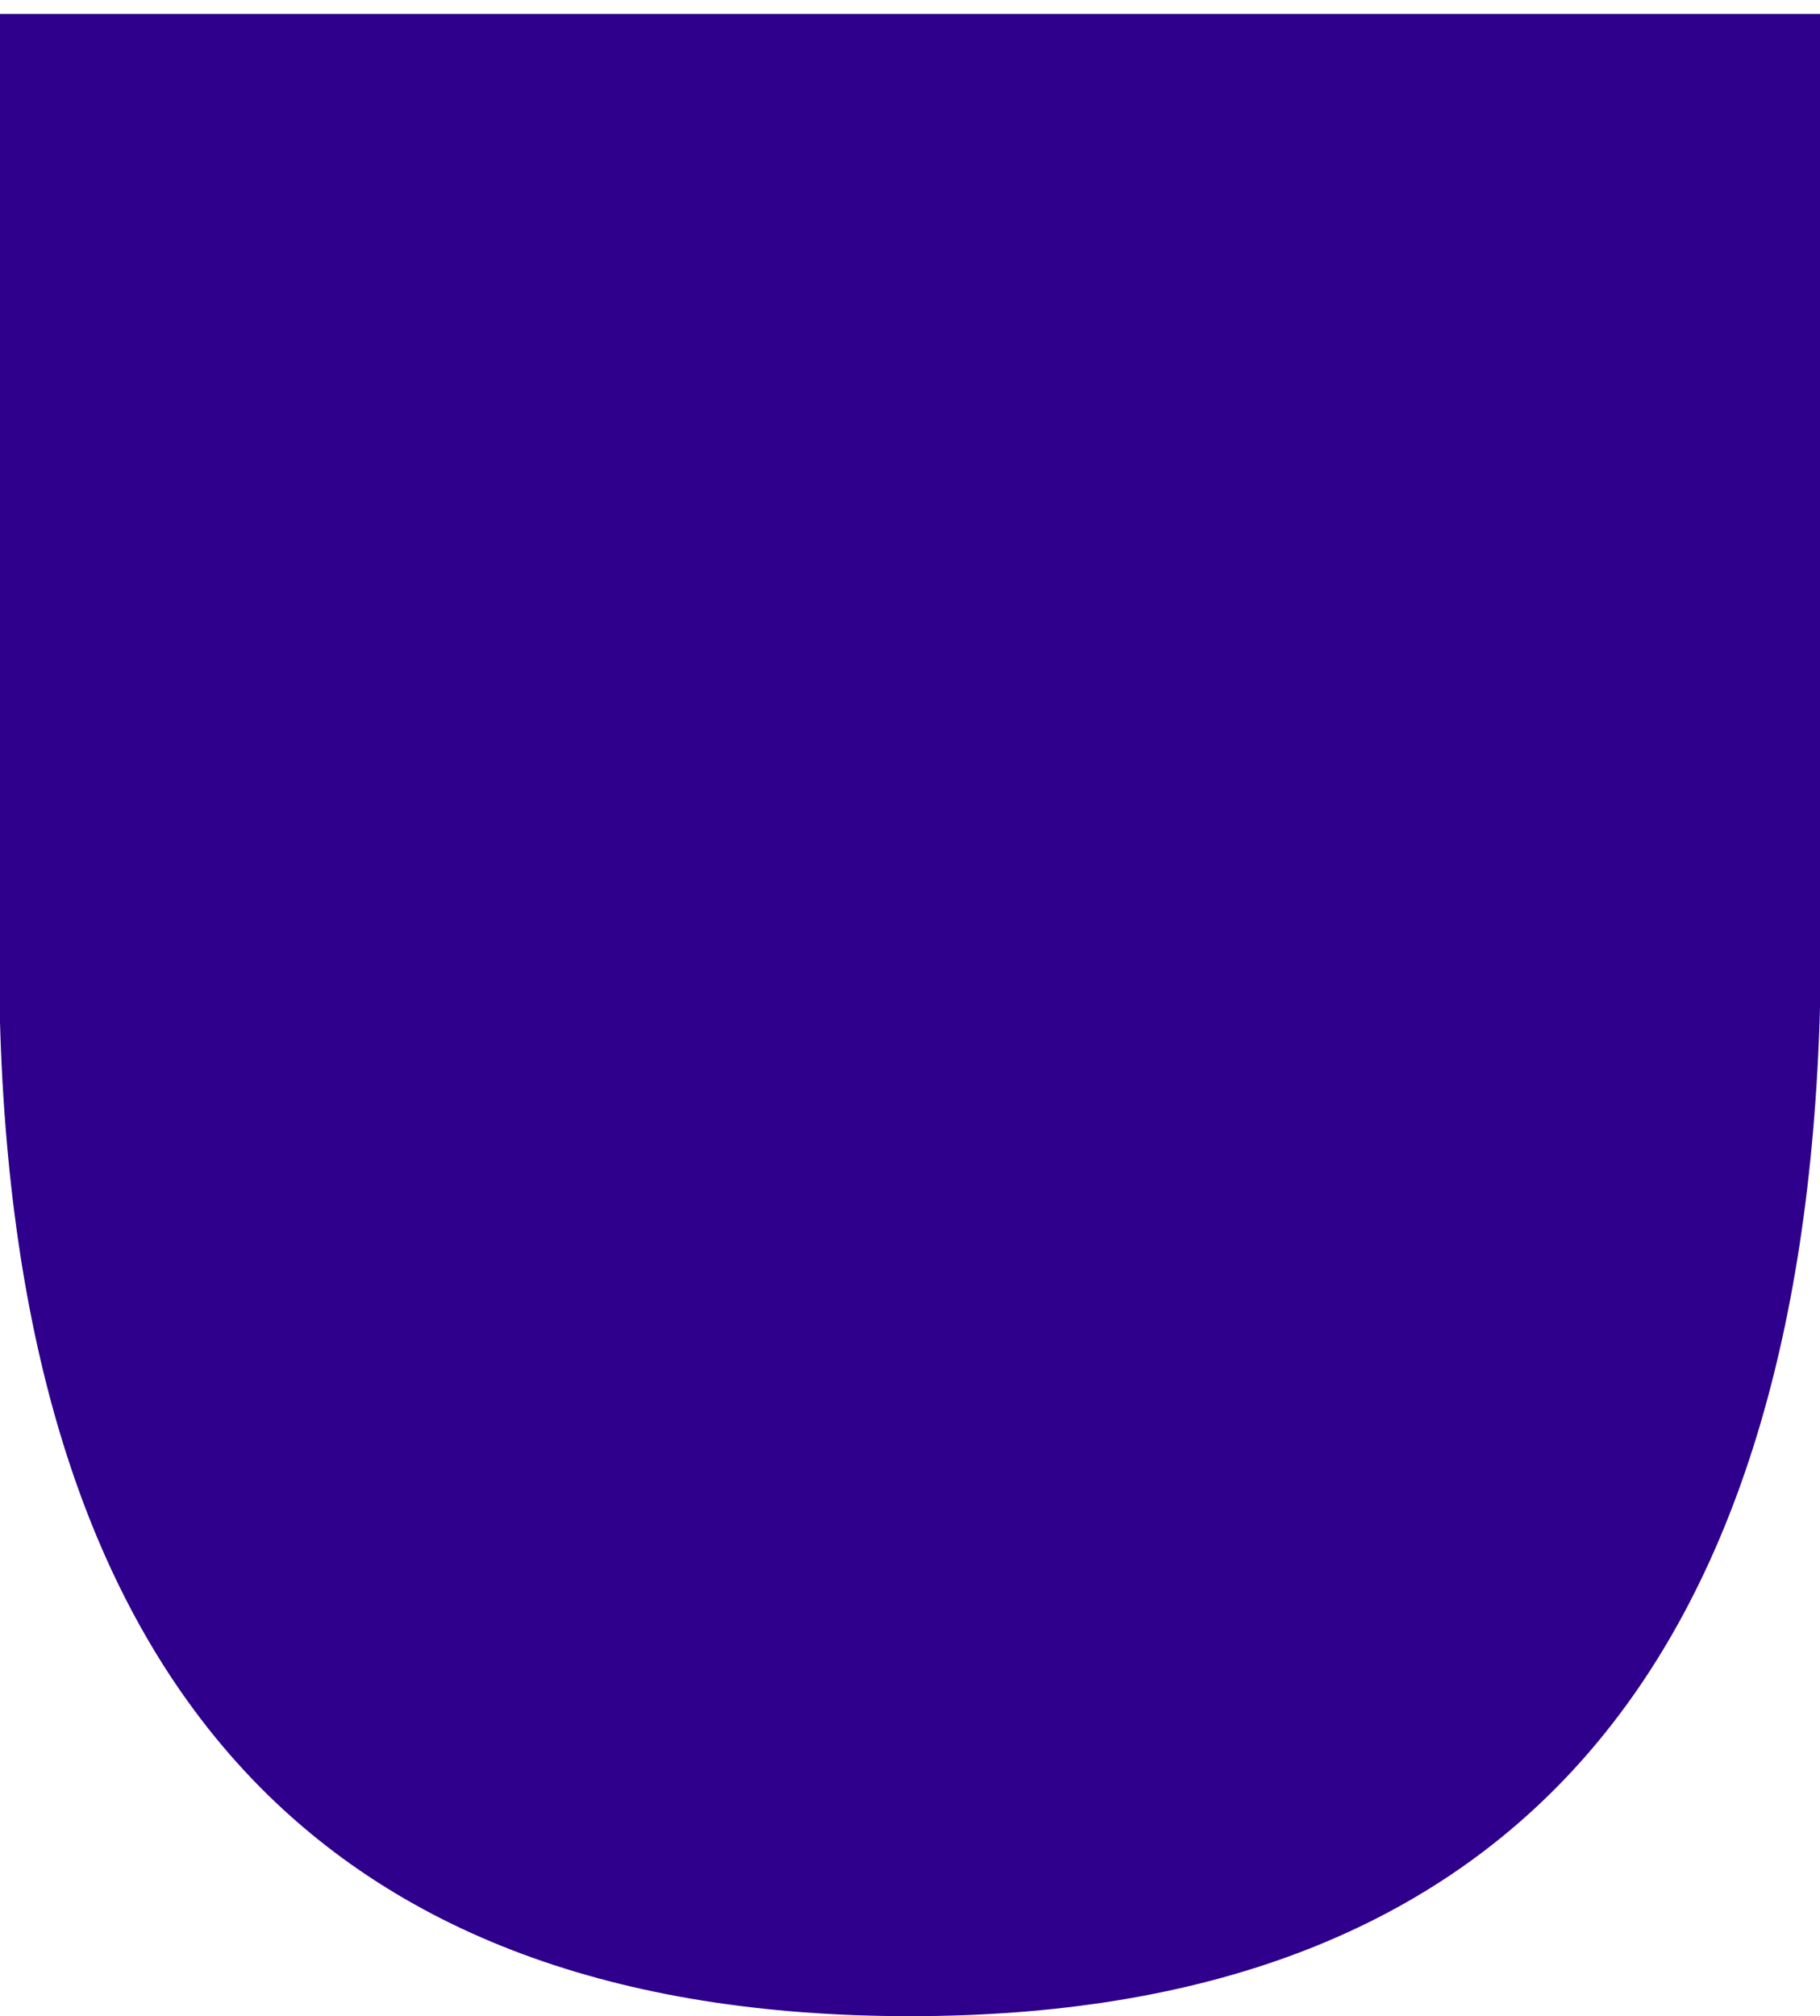 <svg width="65" height="72" viewBox="0 0 65 72" xmlns="http://www.w3.org/2000/svg"><path
    d="M0 .5h65V36c-.667 24-11.5 36-32.5 36S.667 60.167 0 36.5V.5z"
    fill="#2E008B"
    fill-rule="evenodd"
  /></svg>
